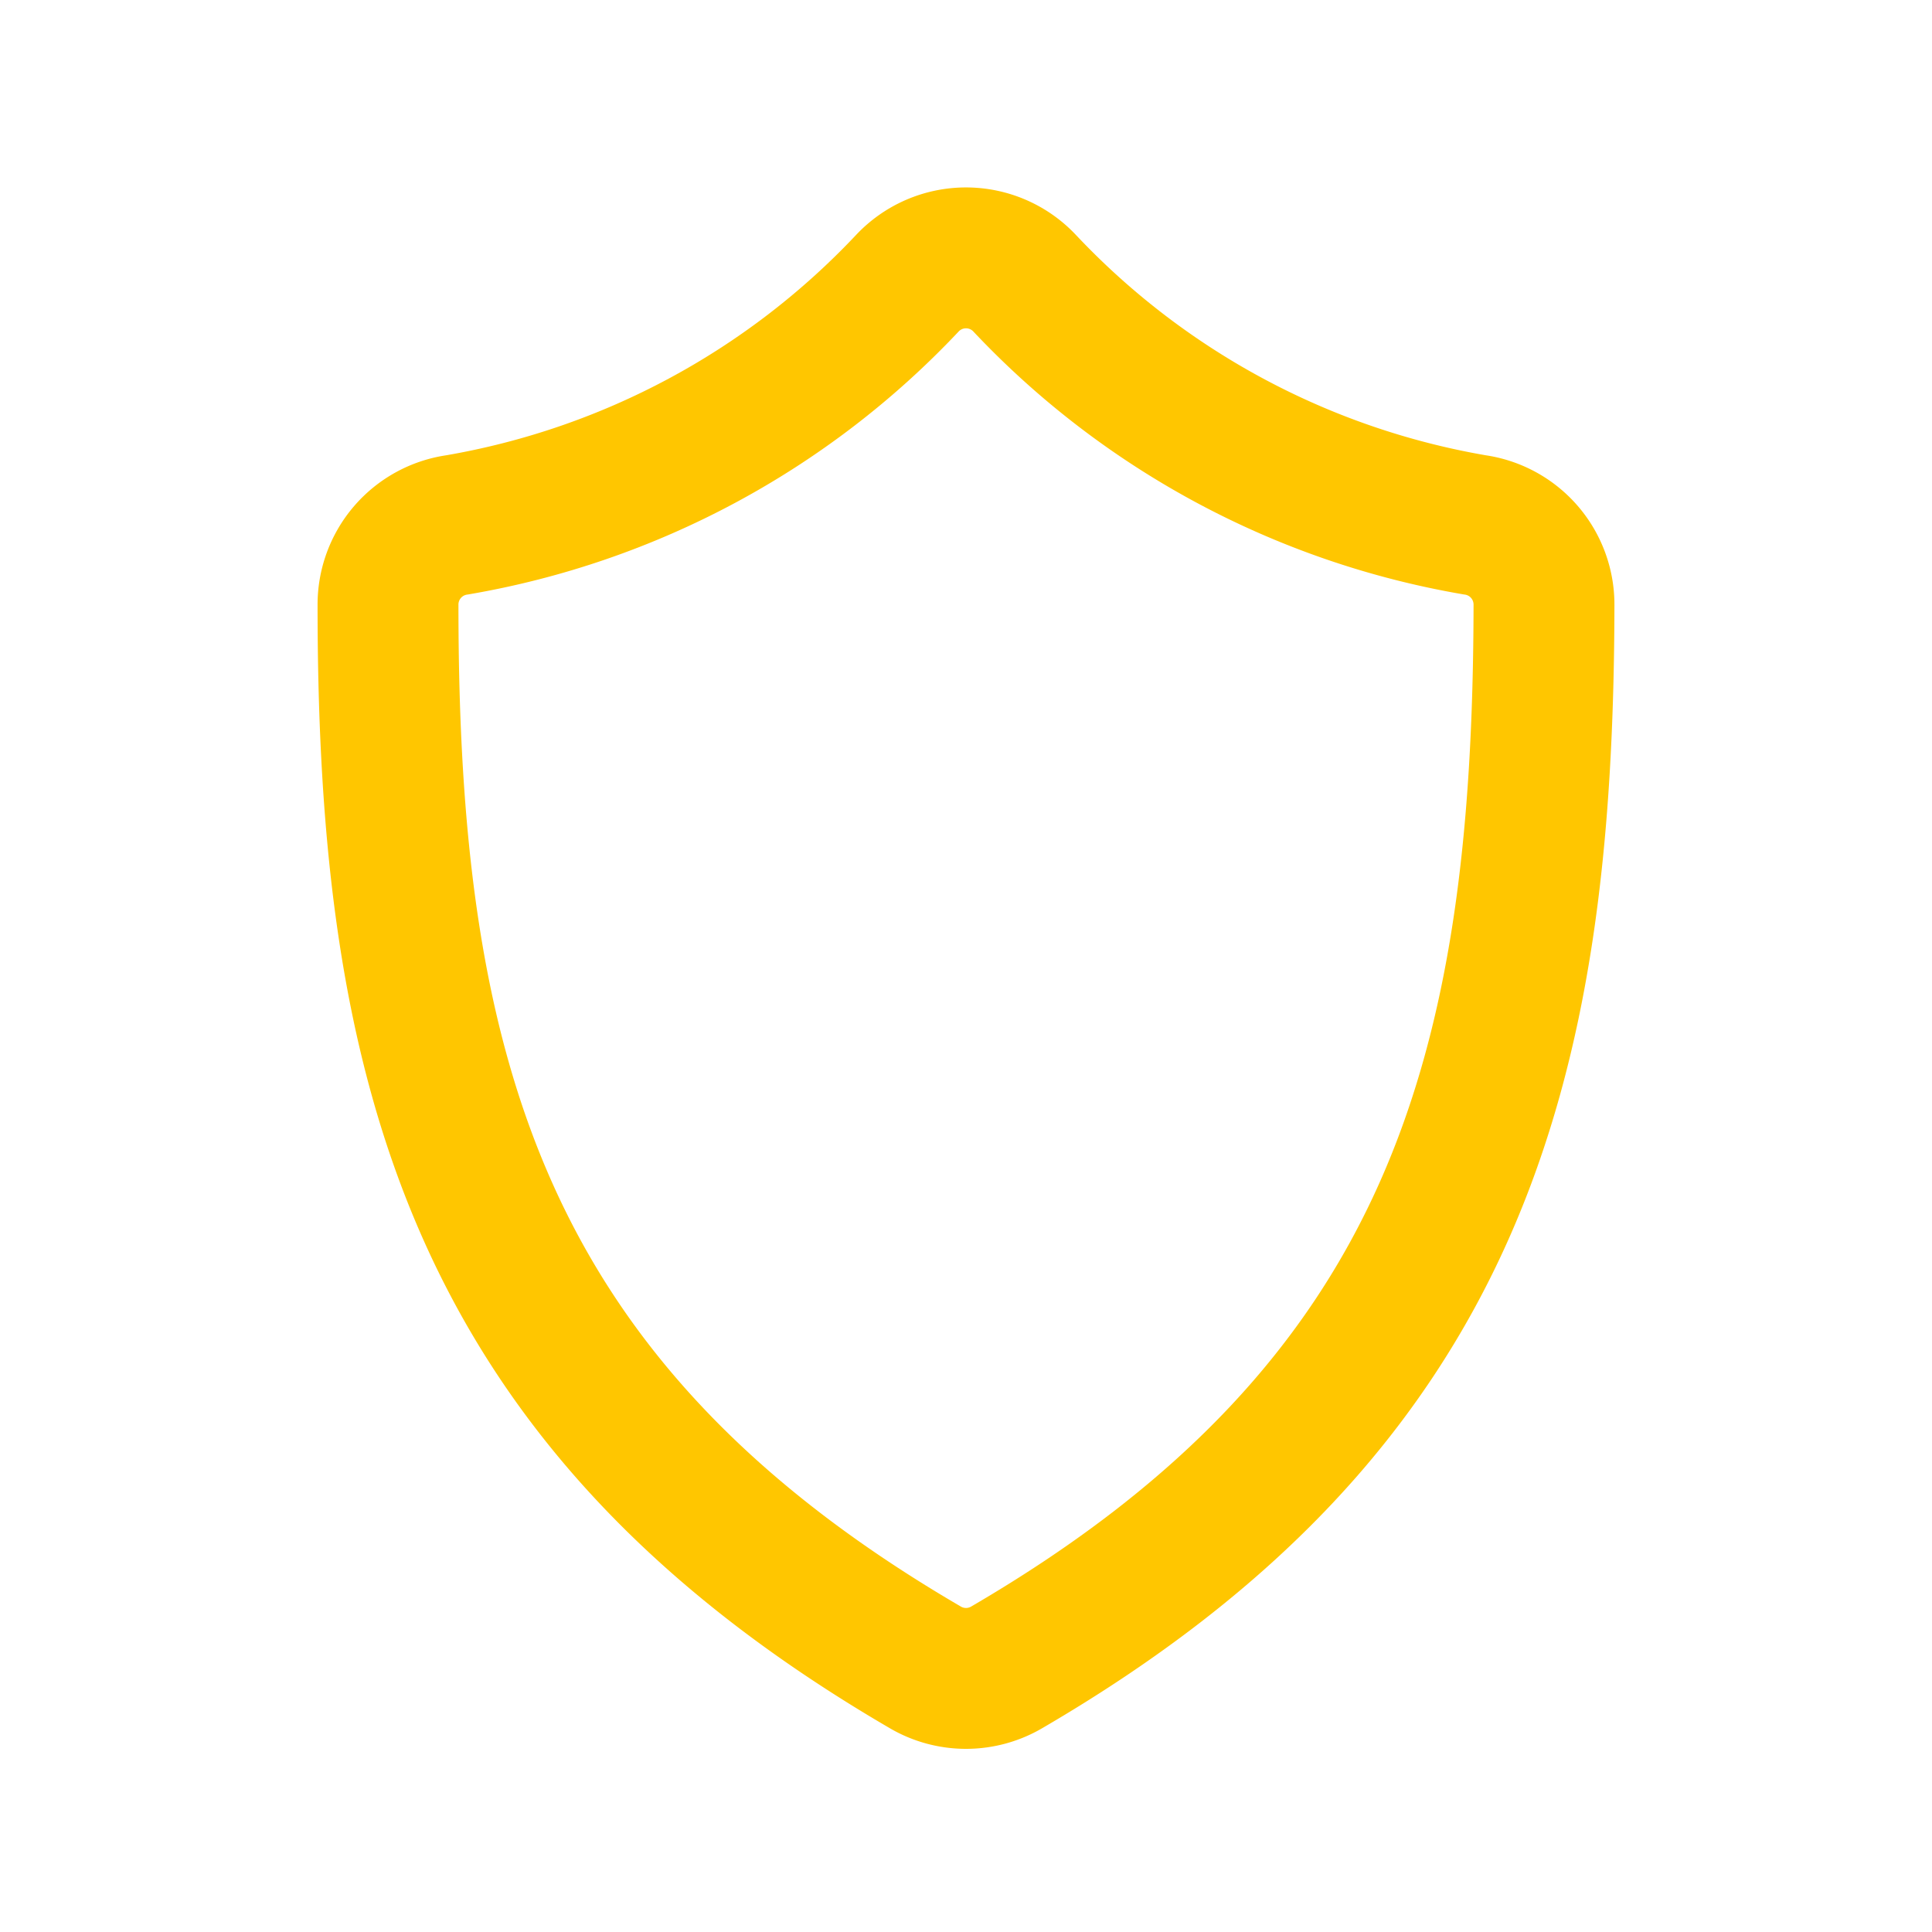 <svg width="48" height="48" viewBox="0 0 48 48" fill="none" xmlns="http://www.w3.org/2000/svg">
    <path d="M25.02 41.42c11.18-6.52 13.32-14.9 13.34-26.38a2 2 0 0 0-1.72-2 20 20 0 0 1-11.18-6 2 2 0 0 0-2.92 0 20 20 0 0 1-11.18 6 2 2 0 0 0-1.72 2c0 11.48 2.16 19.86 13.34 26.38a2 2 0 0 0 2.04 0v0z" stroke="#FFC600" stroke-width="3.5" stroke-linecap="round" stroke-linejoin="round"/>
</svg>
